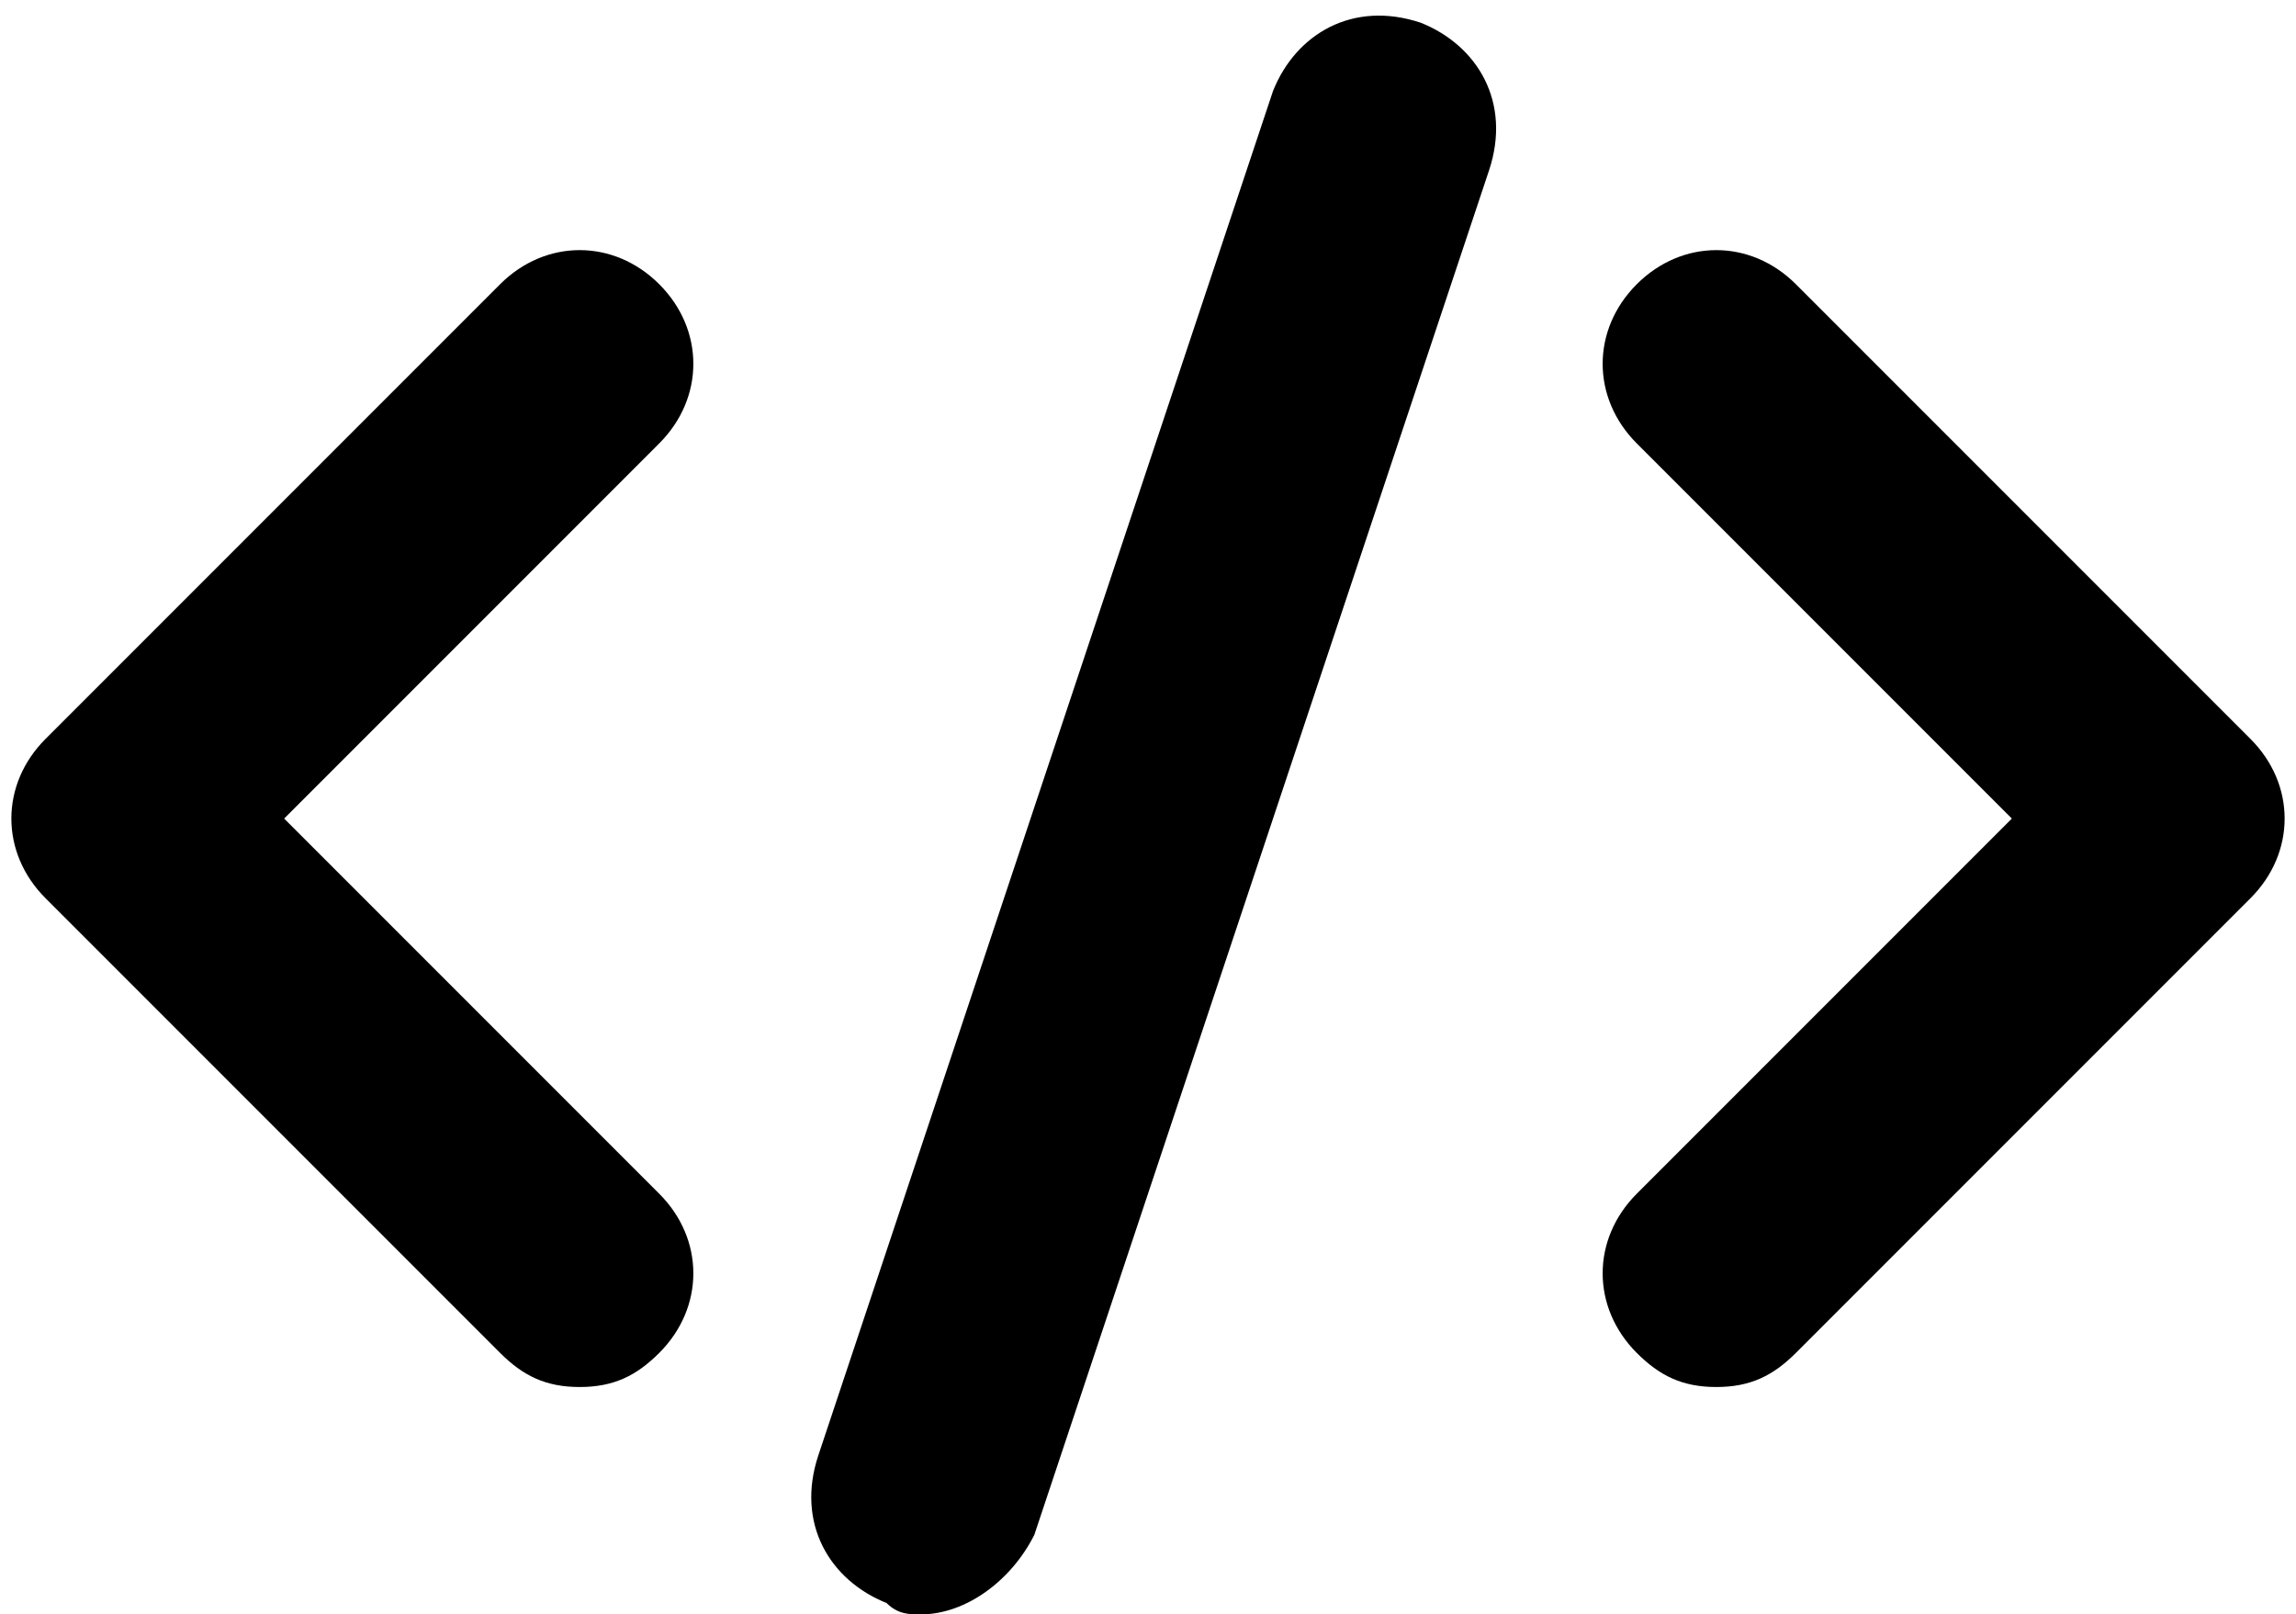 <?xml version="1.0" encoding="UTF-8"?><svg xmlns="http://www.w3.org/2000/svg" xmlns:xlink="http://www.w3.org/1999/xlink" height="14.2" preserveAspectRatio="xMidYMid meet" version="1.0" viewBox="1.9 4.8 20.2 14.2" width="20.2" zoomAndPan="magnify"><g><g id="change1_2"><path d="M7,17c-0.3,0-0.5-0.1-0.7-0.3l-4-4c-0.4-0.4-0.4-1,0-1.4l4-4c0.4-0.4,1-0.4,1.4,0s0.4,1,0,1.4L4.4,12l3.3,3.3 c0.4,0.4,0.4,1,0,1.4C7.5,16.9,7.3,17,7,17z" fill="inherit"/></g><g id="change1_3"><path d="M17,17c-0.3,0-0.5-0.1-0.7-0.3c-0.4-0.4-0.4-1,0-1.4l3.3-3.3l-3.3-3.3c-0.4-0.4-0.4-1,0-1.4s1-0.4,1.4,0l4,4 c0.4,0.4,0.4,1,0,1.4l-4,4C17.5,16.9,17.3,17,17,17z" fill="inherit"/></g><g id="change1_1"><path d="M10,19c-0.1,0-0.2,0-0.3-0.1c-0.5-0.2-0.8-0.7-0.6-1.3l4-12c0.2-0.5,0.7-0.8,1.3-0.6c0.5,0.2,0.8,0.7,0.6,1.3l-4,12 C10.8,18.7,10.4,19,10,19z" fill="inherit"/></g></g></svg>